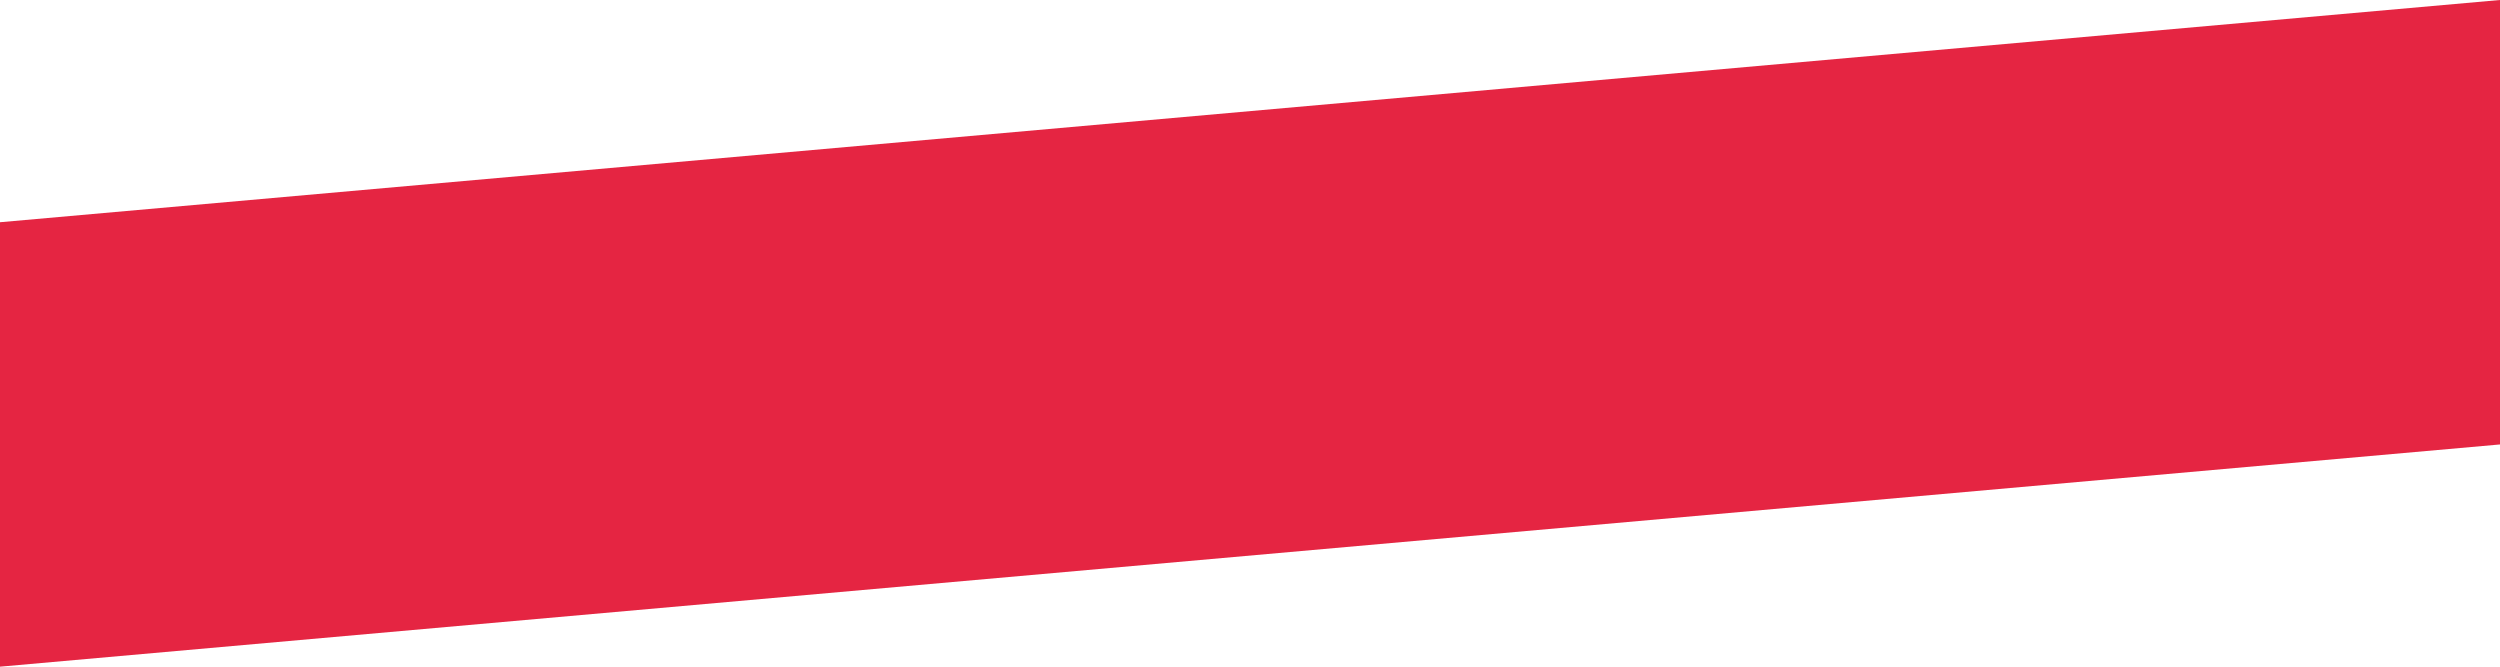 <?xml version="1.0" encoding="UTF-8"?>
<svg id="Layer_2" data-name="Layer 2" xmlns="http://www.w3.org/2000/svg" viewBox="0 0 540 144">
  <defs>
    <style>
      .cls-1 {
        fill: #e52542;
      }
    </style>
  </defs>
  <g id="Layer_1-2" data-name="Layer 1">
    <polygon class="cls-1" points="540 96 0 144 0 48 540 0 540 96"/>
  </g>
</svg>